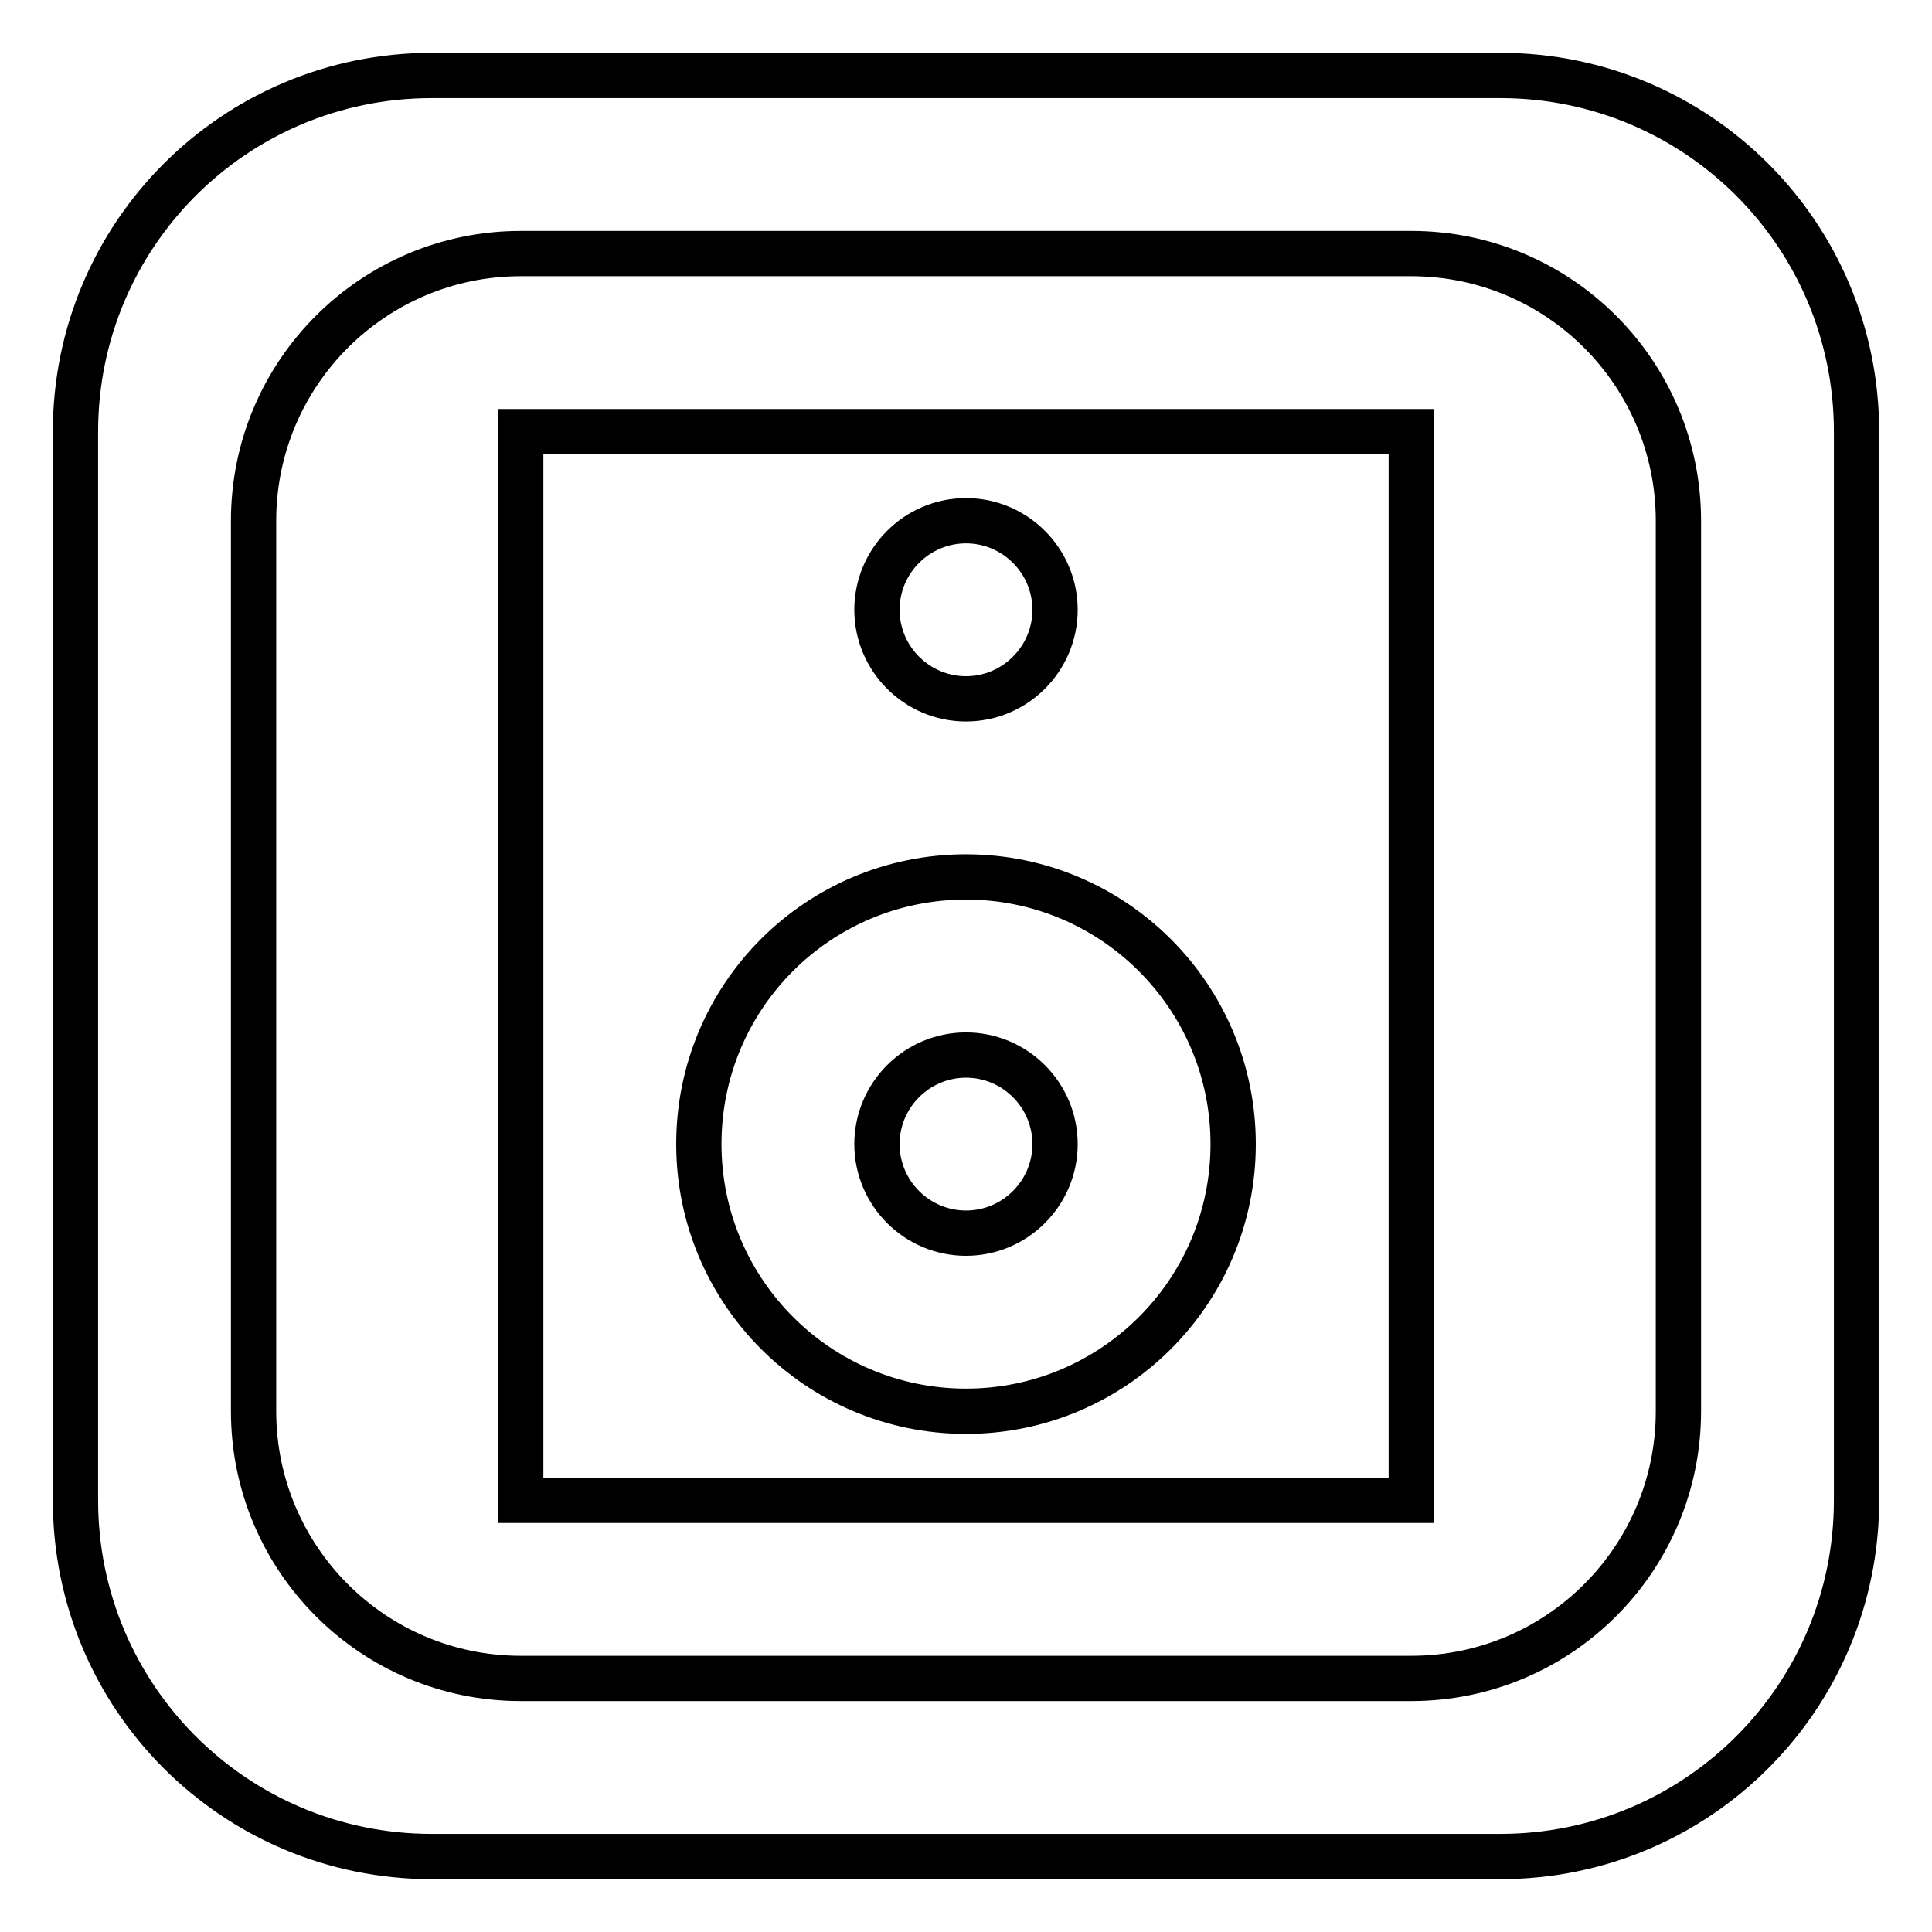 <?xml version="1.0" encoding="utf-8"?>
<!-- Svg Vector Icons : http://www.onlinewebfonts.com/icon -->
<!DOCTYPE svg PUBLIC "-//W3C//DTD SVG 1.1//EN" "http://www.w3.org/Graphics/SVG/1.1/DTD/svg11.dtd">
<svg version="1.1" xmlns="http://www.w3.org/2000/svg" xmlns:xlink="http://www.w3.org/1999/xlink" x="0px" y="0px" viewBox="0 0 256 256" enable-background="new 0 0 256 256" xml:space="preserve">
<g> <path stroke-width="6" fill-opacity="0" stroke="#000000"  d="M116.2,151.6c0-6.5,5.3-11.8,11.8-11.8c6.5,0,11.8,5.3,11.8,11.8c0,6.5-5.3,11.8-11.8,11.8 C121.5,163.4,116.2,158.1,116.2,151.6z M69,57.2h118v141.6H69V57.2z M116.2,80.8c0,6.5,5.3,11.8,11.8,11.8 c6.5,0,11.8-5.3,11.8-11.8c0-6.5-5.3-11.8-11.8-11.8C121.5,69,116.2,74.3,116.2,80.8z M92.6,151.6c0,19.5,15.8,35.4,35.4,35.4 c19.5,0,35.4-15.8,35.4-35.4c0-19.6-15.9-35.4-35.4-35.4C108.4,116.2,92.6,132,92.6,151.6z M246,57.2v141.6 c0,26.1-21.1,47.2-47.2,47.2H57.2C31.1,246,10,224.9,10,198.8V57.2C10,31.1,31.1,10,57.2,10h141.6C224.9,10,246,31.1,246,57.2z  M222.4,69c0-19.5-15.8-35.4-35.4-35.4H69c-19.5,0-35.4,15.8-35.4,35.4v118c0,19.5,15.8,35.4,35.4,35.4h118 c19.6,0,35.4-15.9,35.4-35.4V69z"/></g>
</svg>